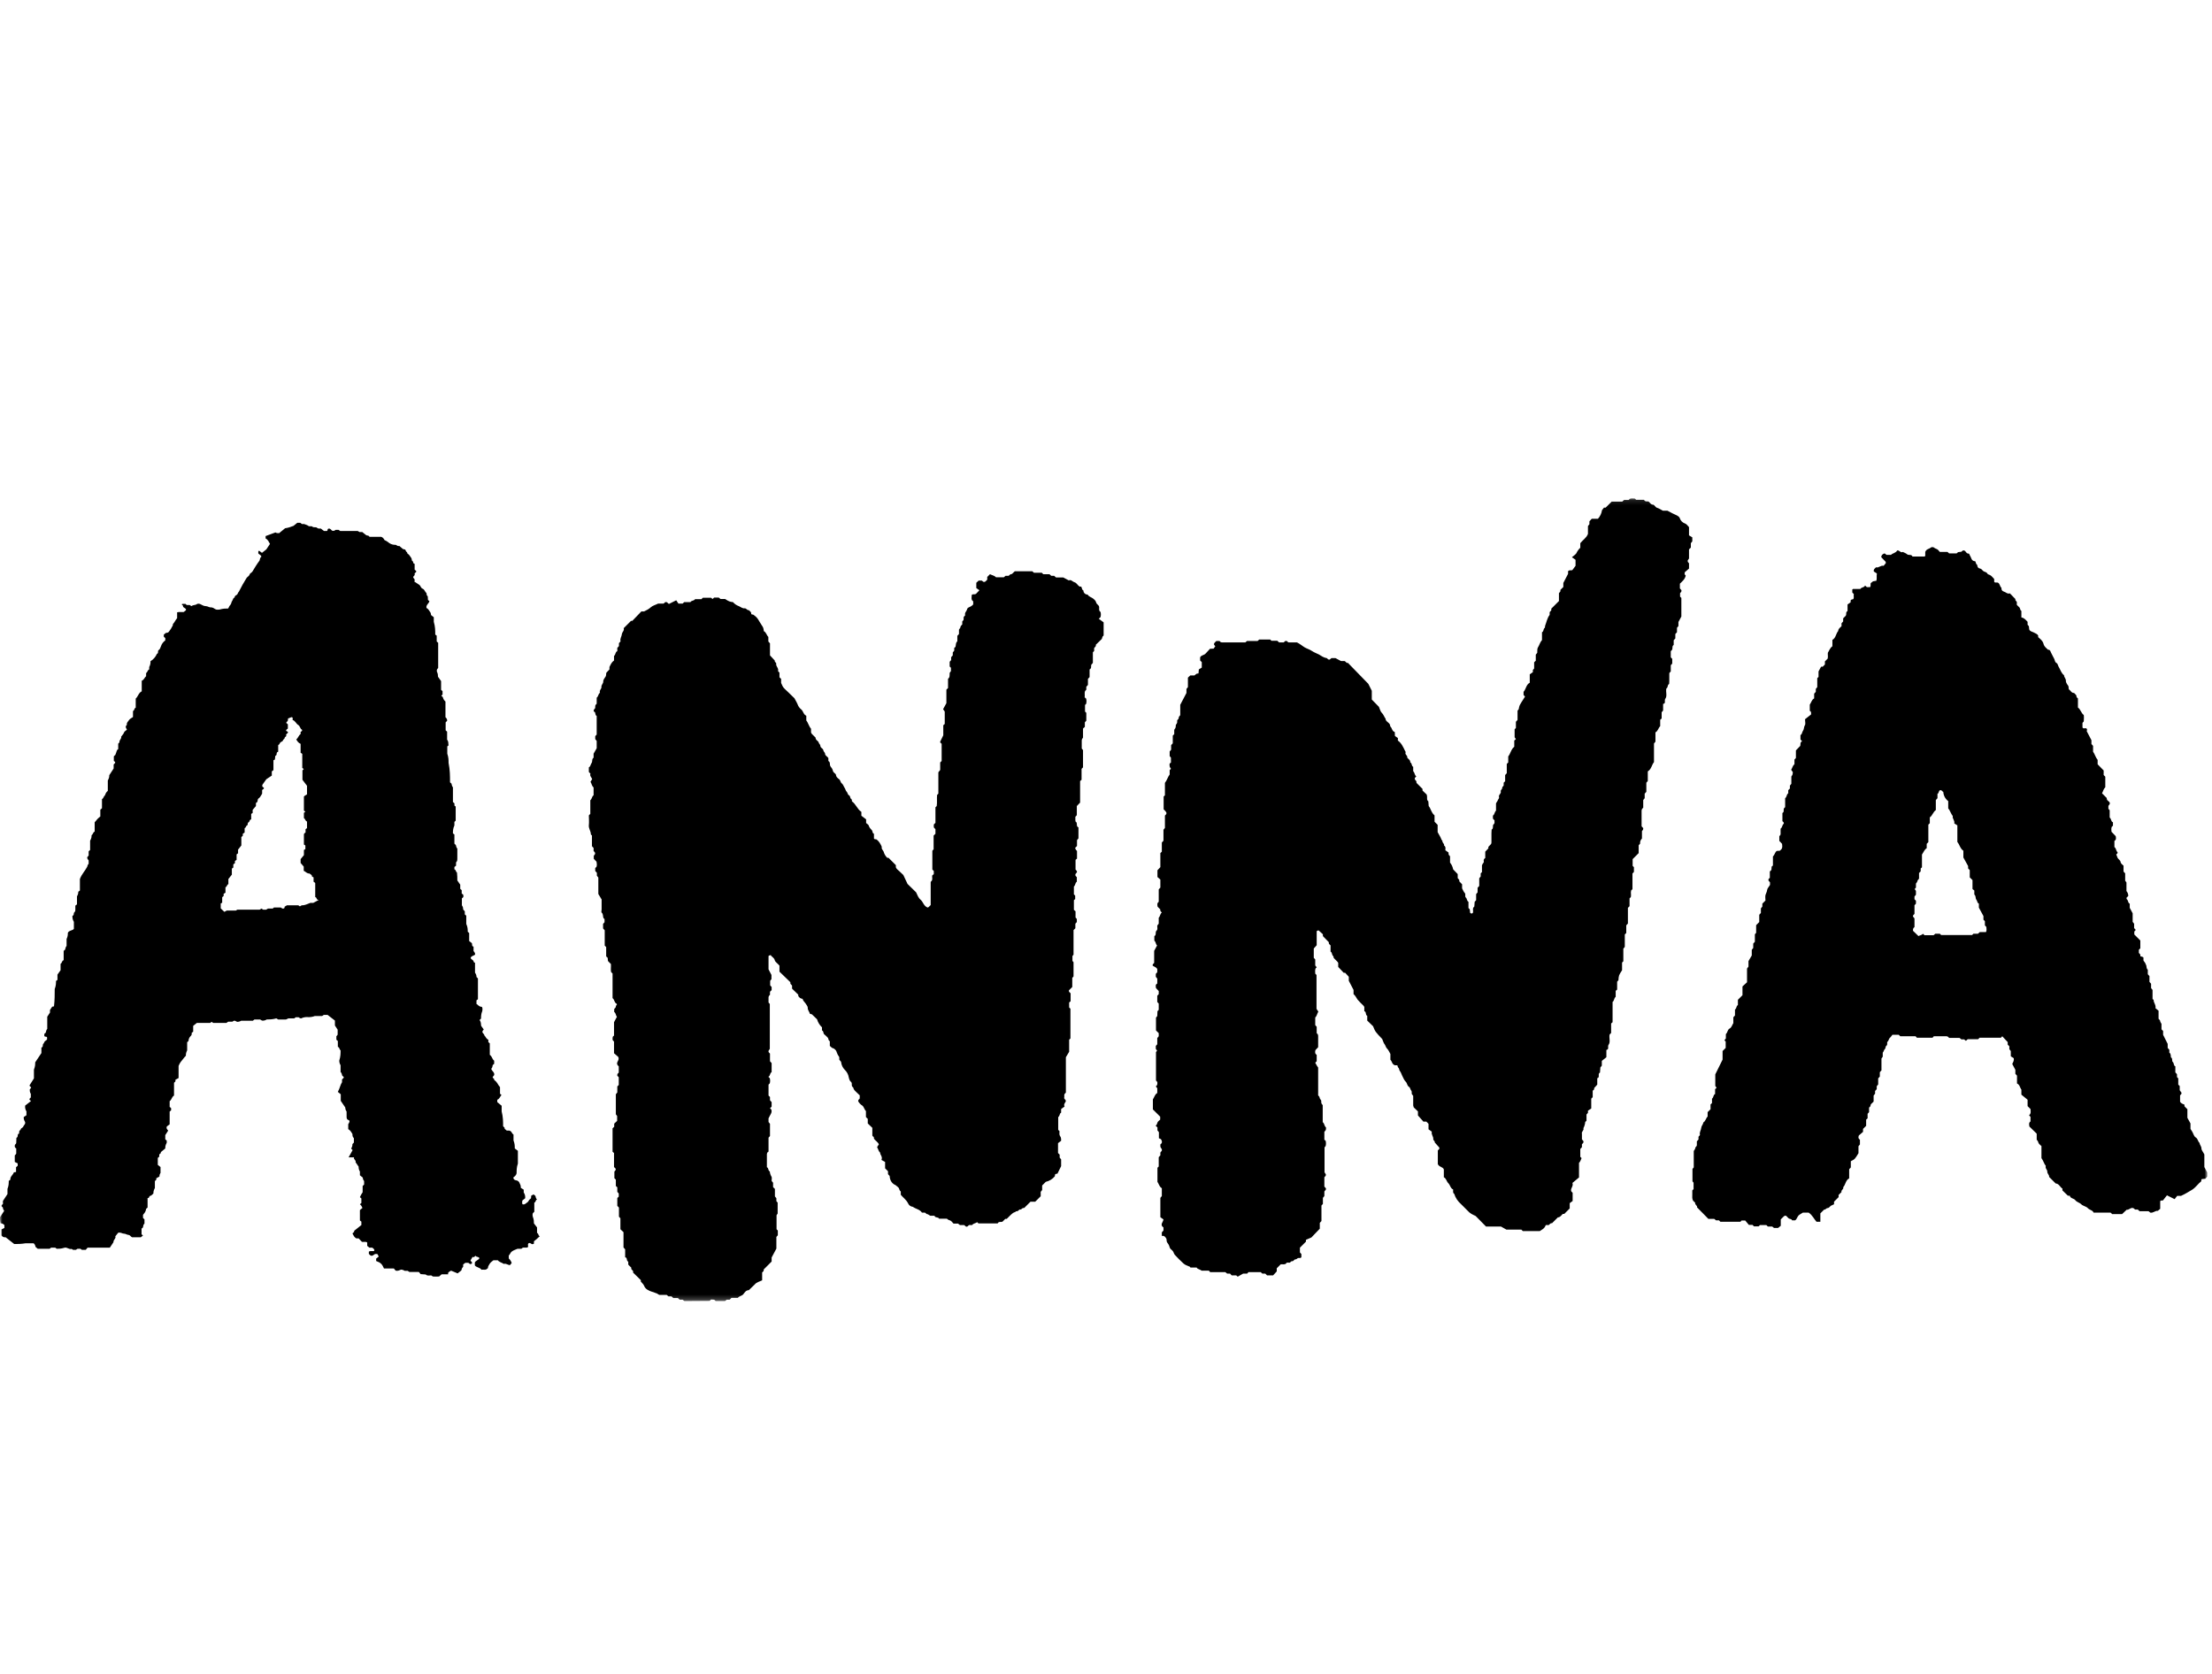 <?xml version="1.0" encoding="UTF-8"?>
<svg xmlns="http://www.w3.org/2000/svg" width="440" height="333" viewBox="0 0 440 333" fill="none">
  <mask id="mask0_2115_2061" style="mask-type:luminance" maskUnits="userSpaceOnUse" x="0" y="99" width="440" height="160">
    <path d="M439.059 99.125H0V258.783H439.059V99.125Z" fill="white"></path>
  </mask>
  <g mask="url(#mask0_2115_2061)">
    <path fill-rule="evenodd" clip-rule="evenodd" d="M63.428 179.026C62.811 178.99 63.137 178.555 62.702 178.446V175.652L62.593 175.543L62.375 175.398V174.527C62.267 174.454 62.013 174.382 62.049 174.309C62.085 174.019 61.758 173.946 61.577 173.765C60.996 173.765 60.851 173.402 60.416 173.221V172.386L59.799 171.66V170.898L60.452 170.1V169.084L60.742 168.903V168.177L60.452 167.996V165.964L60.525 165.782L60.779 165.601V164.947L61.069 164.73V163.424C60.706 163.278 60.742 162.916 60.452 162.734V161.682L60.742 161.464C60.646 161.392 60.549 161.319 60.452 161.246V158.706V158.452L60.597 158.307L61.069 158.017V156.311L60.162 155.114V153.263C60.234 153.082 60.489 153.082 60.38 152.937L60.126 152.755V149.961L59.98 149.853L59.799 149.744V147.966C59.327 147.784 59.146 147.421 58.928 147.095C59.327 146.768 59.364 146.333 59.799 146.006V145.571C59.944 145.498 60.162 145.426 60.089 145.172C59.654 144.954 59.727 144.446 59.291 144.192C58.856 143.902 58.783 143.43 58.203 143.212C58.166 142.995 58.348 142.849 58.094 142.668H57.948L57.295 142.922C57.259 143.176 57.295 143.357 57.187 143.466C57.078 143.575 56.896 143.648 56.969 143.829L57.259 144.083V144.918C57.114 145.063 56.824 145.172 56.932 145.389C57.078 145.498 57.295 145.535 57.295 145.68C57.223 145.934 56.787 146.043 56.932 146.297C57.041 146.514 56.606 146.587 56.642 146.732C56.642 146.986 56.279 147.095 56.279 147.313C56.279 147.421 55.916 147.567 55.771 147.675C55.626 147.857 55.59 148.111 55.336 148.22V149.526C54.792 149.707 55.263 150.179 54.755 150.361L54.683 151.086L54.392 151.231V153.191L54.066 153.445V154.279L52.977 155.005L52.179 156.13V156.457C52.288 156.602 52.614 156.674 52.469 156.892L52.143 157.146V157.872C51.889 158.235 51.78 158.597 51.49 158.779C51.054 159.069 51.453 159.505 50.909 159.722V160.339L50.256 161.101V161.718L49.966 161.9V162.988C49.53 163.097 49.712 163.424 49.458 163.569C49.095 163.714 49.458 164.04 49.095 164.222C48.877 164.331 48.986 164.621 48.659 164.73V165.601L48.296 165.855V166.254L48.006 166.508V168.177L47.353 169.011V169.737L47.063 169.955V171.044L46.736 171.261V171.697L46.41 171.951V172.568L46.119 172.785V173.983L45.43 174.854V175.87C45.067 176.015 45.212 176.378 44.849 176.486V177.575L44.486 177.793V178.228L44.196 178.482V179.571L43.906 179.716V180.696L44.632 181.385L45.103 181.131H46.918L47.208 180.95H51.635L51.78 180.877L51.998 180.732L52.361 180.95H52.941L53.304 180.732H54.247L54.501 180.514H55.844C56.098 180.696 56.316 180.877 56.606 180.587V180.369L57.078 180.079H59.327L59.654 180.296L60.017 180.079C60.67 180.115 61.105 179.825 61.722 179.607H62.303L63.391 179.026H63.428ZM107.333 245.937C106.898 246.373 106.535 246.663 106.208 246.917V247.389C106.027 247.498 105.846 247.534 105.701 247.425C105.556 247.316 105.41 247.207 105.192 247.28C104.83 247.498 105.192 247.861 104.975 248.114C104.685 248.26 104.322 248.114 103.995 248.187L103.705 248.405H102.943C102.58 248.587 102.217 248.659 101.855 248.913C101.492 249.167 101.492 249.494 101.201 249.748V250.328C101.492 250.619 101.673 250.908 101.782 251.235L101.419 251.671C100.911 251.598 100.657 251.271 100.221 251.417C99.859 251.162 99.278 251.053 99.024 250.691H98.153C97.9 250.908 97.573 251.09 97.391 251.417C97.246 251.707 97.028 251.924 97.064 252.251L96.738 252.505C96.448 252.651 96.085 252.505 95.759 252.578C95.504 252.106 94.743 252.142 94.452 251.707V251.126C94.634 250.764 95.177 250.655 95.359 250.292C95.25 249.929 94.743 250.11 94.634 249.82C94.379 249.82 94.343 250.255 94.016 250.001L93.581 250.728C93.654 250.944 94.052 251.09 93.836 251.344C93.472 251.635 93.327 251.235 93.145 251.199H92.565L92.129 251.526V251.997C91.84 252.287 91.84 252.433 91.803 252.651C91.658 252.868 91.331 253.013 91.041 253.303L89.735 252.76C89.372 252.94 89.01 253.122 89.154 253.485H87.848L87.34 253.92C86.929 253.942 86.517 253.942 86.106 253.92L85.78 253.703C85.417 253.703 84.981 253.848 84.691 253.521L83.675 253.449L83.312 253.013H81.425L81.099 252.796H80.518C80.303 252.649 80.052 252.561 79.793 252.542C79.466 252.651 79.212 252.868 78.704 252.76L78.341 252.324H76.382C76.237 252.07 76.128 251.744 75.91 251.489C75.768 251.325 75.596 251.189 75.402 251.09L74.821 250.836V250.364L75.329 249.965L75.112 249.494C74.459 249.276 74.386 249.712 74.023 249.784C73.66 249.857 73.551 249.566 73.37 249.421V248.985C73.697 248.732 74.096 248.985 74.459 248.804C74.459 248.514 74.459 248.514 74.059 248.187H73.479L73.043 247.825V247.171C72.789 246.917 72.427 247.098 71.991 247.026L71.338 246.337H70.866C70.467 246.119 70.322 245.756 70.141 245.43C70.068 245.175 70.612 245.139 70.431 244.849L71.882 243.688V242.998L71.592 242.781V240.713L72.1 240.277C71.955 240.022 71.882 239.769 71.592 239.551L71.882 239.297V238.39L71.592 238.136C71.737 237.774 71.918 237.519 72.136 237.156V235.923L72.427 235.632V234.943C72.172 234.58 72.172 234.435 72.172 234.253L71.592 233.782V233.056C71.338 232.621 71.338 232.33 71.338 232.076L70.721 231.169C70.903 230.807 70.249 230.625 70.431 230.225H69.342L70.141 228.775L69.85 228.484C70.104 228.048 70.104 227.795 70.104 227.577C70.358 227.359 70.394 227.286 70.394 227.214V226.416C70.032 226.052 70.141 225.799 70.104 225.581C69.886 225.218 69.705 224.856 69.27 224.602V223.622C69.524 223.259 69.524 223.113 69.524 222.933L69.052 222.642C68.871 222.279 68.979 222.025 68.943 221.771V221.118C68.689 220.719 68.689 220.501 68.689 220.319L67.782 218.978V217.671L67.201 217.199C67.637 216.401 67.673 215.82 68.036 215.276V214.732C68.145 214.55 68.471 214.441 68.362 214.223L68.072 213.97C67.963 213.425 67.855 213.353 67.746 213.244V211.902C67.492 211.466 67.492 211.175 67.492 210.958C67.746 210.159 67.746 209.579 67.746 208.926C67.455 208.745 67.6 208.381 67.201 208.236V207.076L66.911 206.822V206.132C67.129 205.915 67.165 205.842 67.165 205.769V204.826L66.621 203.991V203.012L65.169 201.887H64.407L64.081 202.104H62.629C62.168 202.285 61.672 202.359 61.178 202.322C60.739 202.292 60.301 202.379 59.908 202.576C59.654 202.576 59.545 202.431 59.4 202.358H58.819L58.529 202.576H57.368L56.896 202.794H55.336L54.973 202.576C54.175 202.794 53.594 202.794 53.05 202.794C52.773 202.981 52.437 203.059 52.106 203.012C51.985 202.939 51.864 202.867 51.744 202.794H50.619L50.292 203.048H47.97C47.728 203.191 47.452 203.266 47.172 203.265L46.736 203.048C46.518 203.012 46.373 203.12 46.228 203.229H45.394L45.031 203.483H42.418L42.092 203.265L41.801 203.483H39.152L38.427 204.064V205.224L38.136 205.442C38.136 205.697 38.173 205.878 37.919 206.096C37.756 206.26 37.632 206.458 37.556 206.676C37.483 206.858 37.628 207.112 37.229 207.293V208.926C36.975 209.434 36.975 209.724 36.975 210.015C36.649 210.305 36.467 210.631 36.177 210.958C35.893 211.276 35.672 211.646 35.524 212.047V214.441L34.871 214.804C35.016 215.167 34.726 215.239 34.617 215.385V217.925C34.145 218.215 34.181 218.723 33.746 219.05V220.174L34.036 220.428V220.864L33.746 221.118V223.658L33.202 224.057C33.02 224.384 33.202 224.638 33.456 224.892L32.875 225.799V226.634L33.165 226.888V227.323C32.875 227.831 32.875 228.157 32.875 228.448L32.004 229.173C32.004 229.355 31.931 229.536 31.678 229.609V230.08L31.387 230.334V231.714L31.931 232.149V233.31C31.714 233.673 31.714 233.818 31.714 234.035L31.061 234.399C31.206 234.689 30.952 234.798 30.807 234.943V236.322C30.516 236.83 30.516 237.156 30.516 237.41L30.081 237.81C29.464 237.919 29.827 238.354 29.355 238.317V240.204L29.065 240.458C29.032 240.761 28.92 241.049 28.738 241.293L28.448 241.656V242.272L28.738 242.563V243.397C28.303 243.761 28.666 244.196 28.158 244.377V245.538L28.448 245.756L28.013 246.119H26.271C26.017 246.01 25.908 245.684 25.545 245.647C25.182 245.611 25.001 245.393 24.602 245.393C24.312 245.393 24.058 245.103 23.513 245.212L22.933 245.937C23.15 246.3 22.497 246.663 22.57 247.098L21.844 248.187H17.417L17.054 248.623H16.292L16.002 248.405H15.421L15.095 248.623H14.551C14.405 248.55 14.26 248.405 14.188 248.441C13.643 248.55 13.281 248.005 12.736 248.223C12.12 248.405 11.757 248.405 11.285 248.405L10.995 248.187H10.16L9.87 248.405H7.511L7.076 248.042C6.967 247.534 6.822 247.425 6.677 247.316H5.08C4.173 247.462 3.483 247.462 2.83 247.462L1.125 246.119C0.689 246.155 0.508 246.01 0.29 245.756V244.559L0.871 244.268V243.688C0.774 243.58 0.657 243.492 0.526 243.43C0.396 243.367 0.254 243.331 0.109 243.325C0 242.817 0 242.454 0 242.127L0.835 240.858C0.581 240.495 0.581 240.386 0.581 240.204C0.496 240.131 0.411 240.059 0.327 239.986C0.218 239.733 0.435 239.624 0.581 239.515V238.898L1.488 237.519V236.503C1.742 235.85 1.742 235.378 1.742 234.907L2.068 234.653C1.959 234.072 2.613 233.709 2.758 233.201L3.193 233.128V232.185L3.52 231.895V231.423L2.939 231.133V229.827C3.157 229.609 3.229 229.536 3.229 229.464V228.448C2.867 228.266 2.903 227.976 2.975 227.722C3.193 227.504 3.229 227.432 3.229 227.359L3.266 226.343C3.737 226.125 3.302 225.618 3.81 225.472C3.81 225.218 3.737 224.928 4.1 224.747C4.064 224.42 4.536 224.347 4.608 224.129C4.717 223.803 5.153 223.585 4.971 223.15C4.717 222.715 4.717 222.497 4.717 222.206L5.261 221.844V221.081C5.04 220.737 4.95 220.325 5.007 219.921L6.169 219.014L5.878 218.76C5.769 218.542 6.06 218.433 6.132 218.287V217.598C5.915 217.235 5.915 216.982 5.915 216.728L6.169 216.401C6.241 216.183 5.842 216.11 5.878 215.893L6.749 214.514V212.772C7.003 212.155 7.003 211.684 7.003 211.321L8.237 209.47V208.381C8.745 208.236 8.309 207.729 8.745 207.511C8.745 207.184 9.108 207.003 9.362 206.785V206.349C9.289 206.168 9.071 206.24 8.926 206.204C8.709 206.023 8.854 205.842 8.817 205.66L9.108 205.406C9.217 204.862 9.289 204.79 9.398 204.681V202.249L9.942 201.415V200.907L10.378 200.253L10.741 200.181C10.886 198.911 10.886 197.823 10.886 196.734C11.14 196.081 11.14 195.573 11.14 195.138L11.43 194.92V193.868L12.047 192.997V191.727C12.41 191.509 12.265 191.11 12.664 191.001V189.151L12.954 188.896C13.063 188.352 13.172 188.243 13.244 188.171V186.792C13.498 186.247 13.498 185.884 13.498 185.558C13.716 185.05 14.478 185.122 14.696 184.76V183.381C14.405 182.873 14.405 182.546 14.405 182.183C14.805 182.038 14.587 181.675 14.768 181.494C14.986 181.312 14.986 181.131 14.986 180.877V180.151L15.313 179.897V178.301C15.567 177.865 15.567 177.611 15.567 177.394L15.893 177.14V174.854C16.256 173.874 16.909 173.257 17.345 172.422C17.453 171.987 17.526 171.914 17.635 171.842V171.152C17.381 170.862 17.345 170.717 17.345 170.536L17.635 170.173V169.338L17.925 169.084V167.233C18.215 166.725 18.215 166.435 18.215 166.145C18.542 165.927 18.47 165.564 18.832 165.419V163.569L19.086 163.278C19.413 162.843 19.667 162.625 19.957 162.408V161.065L20.284 160.775V158.96C20.647 158.779 20.574 158.416 20.864 158.235C21.082 157.618 21.227 157.509 21.445 157.327V155.259C21.735 154.751 21.735 154.425 21.735 154.207L22.606 152.864V152.066L22.896 151.776C22.969 151.558 22.824 151.485 22.642 151.377V150.433L22.933 150.179C23.223 149.562 23.15 149.199 23.513 149.018V147.929C23.622 147.784 23.803 147.675 23.767 147.639C23.658 147.24 24.239 146.95 24.094 146.551C24.275 146.297 24.566 146.006 24.674 145.716C24.747 145.426 25.11 145.353 25.255 145.099C24.856 144.627 25.037 144.373 25.255 144.156C25.11 143.793 25.509 143.503 25.654 143.249C25.799 142.995 26.198 142.813 26.452 142.632V141.434C26.815 141.289 26.634 140.89 26.997 140.781V138.967C27.505 138.495 27.541 137.842 28.194 137.515V135.411C28.666 135.229 28.702 134.83 29.065 134.504V133.887C29.392 133.669 29.319 133.306 29.682 133.161V132.689C29.873 132.333 29.96 131.931 29.936 131.528C30.5 131.189 30.944 130.681 31.206 130.077C31.641 129.895 31.242 129.496 31.605 129.279C31.823 129.133 31.895 128.843 32.004 128.589C32.156 128.106 32.462 127.685 32.875 127.392V126.92L32.585 126.666V126.231C32.802 126.122 32.875 125.868 33.165 125.868C33.25 125.871 33.335 125.852 33.411 125.814C33.487 125.776 33.552 125.72 33.601 125.65C33.891 125.287 34.109 124.924 34.326 124.489C34.435 124.38 34.326 124.235 34.435 124.09C34.762 123.763 34.871 123.364 35.234 122.965V121.804C35.705 121.659 36.141 121.804 36.576 121.731C36.685 121.586 36.939 121.513 37.012 121.296C37.012 121.005 36.576 120.933 36.395 120.679C36.54 120.461 36.213 120.388 36.141 120.207C36.358 120.026 36.612 120.207 36.83 120.098L37.157 120.352H37.737L38.064 120.57C38.499 120.28 38.935 120.388 39.152 120.171C39.298 120.062 39.624 120.062 39.842 120.171C40.205 120.352 40.531 120.57 40.93 120.57C41.33 120.57 41.584 120.86 42.019 120.824C42.273 120.824 42.6 121.005 42.854 121.187C43.108 121.332 43.362 121.259 43.652 121.259C44.378 121.042 44.886 121.042 45.394 121.042C45.539 120.788 45.611 120.534 45.829 120.316C46.047 120.062 46.01 119.735 46.192 119.518C46.373 119.3 46.301 118.973 46.664 118.865C46.664 118.647 46.773 118.502 46.99 118.393C47.353 118.211 47.281 117.885 47.534 117.667C48.079 116.579 48.442 115.962 48.841 115.308C48.95 115.2 48.986 115.055 49.059 114.946C49.276 114.692 49.603 114.546 49.675 114.22C49.748 114.002 50.075 113.93 50.22 113.676C50.655 112.95 51.09 112.224 51.635 111.499C51.744 110.918 51.889 110.809 51.998 110.736C51.925 110.374 51.526 110.301 51.381 110.083C51.417 109.902 51.272 109.72 51.526 109.539L52.106 109.974L52.977 109.285L53.703 108.196C53.485 107.834 53.34 107.362 52.832 107.108V106.636L54.792 105.91C55.082 106.056 55.082 106.056 55.517 106.056L56.715 105.076C57.332 105.003 57.803 104.822 58.384 104.604L59.146 103.987H59.727L60.053 104.241H60.489C60.779 104.35 61.105 104.423 61.323 104.604C61.577 104.786 61.976 104.604 62.121 104.749C62.375 105.003 62.811 104.786 63.029 104.967C63.246 105.185 63.536 105.148 63.827 105.148L64.444 105.62H65.024C65.278 105.511 65.024 105.221 65.387 105.148C65.823 105.112 65.895 105.548 66.149 105.584C66.512 105.656 66.621 105.475 66.766 105.402H67.347L67.673 105.62H71.157L71.519 105.838H72.064L72.789 106.418C73.007 106.6 73.406 106.455 73.479 106.781H75.837C76.2 106.926 76.345 107.18 76.49 107.434C76.999 107.652 77.216 107.87 77.47 108.051C77.837 108.287 78.269 108.402 78.704 108.378C78.958 108.45 79.067 108.704 79.43 108.596L80.155 109.213L80.591 109.321C80.736 109.503 80.736 109.757 80.99 109.866C80.917 110.156 81.317 110.228 81.425 110.446C81.571 110.7 81.825 110.918 81.897 111.208C81.897 111.353 81.897 111.499 82.042 111.607C82.296 111.752 82.079 112.115 82.478 112.152V113.313L82.768 113.567C82.949 113.857 82.405 113.93 82.478 114.184C82.587 114.438 82.296 114.546 82.187 114.764C82.187 115.055 82.695 115.236 82.405 115.671L83.385 116.324C83.711 116.542 83.675 116.978 84.111 117.123C84.473 117.304 84.51 117.703 84.836 117.994C84.873 118.465 84.945 118.502 85.09 118.61L85.126 119.336L85.417 119.59C85.308 120.062 84.691 120.352 84.836 120.933C85.199 121.114 85.381 121.477 85.598 121.804C85.707 121.949 85.707 122.166 85.743 122.348L86.288 122.783V123.691C86.578 124.67 86.578 125.432 86.578 126.231L86.868 126.448V127.609L87.159 127.863V132.871C86.796 133.234 86.904 133.379 86.904 133.597C87.122 134.032 87.122 134.322 87.122 134.613L87.739 135.483V137.225L88.029 137.479V138.169C87.944 138.241 87.86 138.314 87.775 138.386L88.066 138.64C88.247 139.257 88.428 139.366 88.61 139.547V142.668C88.864 142.886 88.973 143.14 88.937 143.394L88.646 143.684V145.281L88.937 145.535V147.131C89.299 147.603 89.118 147.966 89.227 148.256L88.973 148.474V149.925C89.227 150.651 89.227 151.195 89.227 151.739C89.517 153.191 89.517 154.388 89.517 155.622L89.808 155.876C89.917 156.42 89.989 156.493 90.097 156.602V159.541L90.388 159.795C90.461 160.049 90.243 160.303 90.642 160.412V163.242L90.388 163.496V164.186C90.097 164.839 90.097 165.274 90.097 165.782L90.388 166V167.814L90.678 168.104C90.787 168.649 90.896 168.721 90.969 168.794V170.39C90.969 171.261 90.969 171.261 90.715 171.552V172.205L90.388 172.459V172.93C90.751 173.039 90.606 173.402 90.896 173.547C90.969 174.164 90.969 174.636 90.969 175.144L91.549 175.978V176.813L91.84 177.067V177.72L92.166 178.01V178.446L91.876 178.7V180.079C92.129 180.442 92.129 180.696 92.129 180.913L92.456 181.276V181.893L92.747 182.147V183.78C93.037 184.433 93.037 184.868 93.037 185.34L93.327 185.594V187.191L93.836 187.59C94.016 187.844 93.727 188.171 94.198 188.315V189.187C94.416 189.44 94.561 189.658 94.488 189.912C94.198 190.13 93.69 190.166 93.618 190.565C93.654 190.783 93.981 190.892 94.125 191.074C94.27 191.218 94.125 191.436 94.488 191.509V193.468C94.779 193.904 94.779 194.122 94.779 194.339L95.069 194.629V198.766L94.779 198.984V199.709C94.888 199.782 95.032 199.855 95.069 199.927C95.278 200.148 95.564 200.278 95.868 200.29C96.013 200.58 95.977 200.834 95.94 201.089C95.686 201.705 95.686 202.176 95.686 202.612L95.395 202.903C95.831 203.519 95.577 203.882 95.759 204.136L96.23 204.79C96.013 205.007 95.977 205.08 95.977 205.152C95.831 205.479 96.339 205.624 96.339 205.951C96.629 206.24 96.702 206.64 97.137 206.822V207.293L97.427 207.547V209.833C97.9 210.123 97.863 210.668 98.298 210.995V211.611L98.008 211.865C97.936 212.409 97.827 212.482 97.718 212.591C97.791 213.027 98.443 213.316 98.298 213.861L98.008 214.223C97.936 214.478 98.443 214.587 98.298 214.841C98.915 215.203 99.024 215.784 99.459 216.255V217.562L99.75 217.816C99.459 218.142 99.387 218.578 98.915 218.76V219.231L99.786 219.957V221.081C100.076 222.206 100.076 223.113 100.076 224.021C100.185 224.202 100.475 224.275 100.367 224.529L100.802 224.892H101.274C101.818 225.001 101.746 225.436 102.144 225.69V226.851C102.399 227.504 102.399 227.94 102.399 228.448L103.015 228.92V231.459C102.762 232.185 102.762 232.766 102.762 233.31C102.725 233.782 102.362 234.035 102.108 234.217C102.106 234.345 102.148 234.468 102.228 234.568C102.307 234.668 102.419 234.736 102.544 234.762C103.051 234.834 103.269 235.051 103.378 235.415C103.596 235.778 103.596 236.031 103.596 236.285L104.176 236.649V237.192C104.503 237.701 104.467 238.027 104.467 238.354L103.923 238.79C103.843 239.037 103.843 239.303 103.923 239.551C104.322 239.624 104.322 239.624 105.047 239.043C105.229 238.681 105.41 238.535 105.628 238.354L105.665 237.846L106.136 237.592L106.499 237.882C106.608 238.426 106.717 238.499 106.826 238.608C106.463 238.717 106.644 239.115 106.281 239.224V241.039L105.991 241.329C105.916 241.565 105.916 241.819 105.991 242.055C106.208 242.636 106.208 242.998 106.208 243.361L106.826 244.159V245.248C107.188 245.393 107.006 245.793 107.37 245.901L107.333 245.937ZM395.117 184.397L394.826 184.07V183.236C394.728 183.141 394.631 183.044 394.536 182.945V182.22L393.628 180.55V179.752C393.266 179.607 393.339 179.208 393.121 178.954C392.903 178.664 393.085 178.228 392.721 177.938V177.14L392.359 176.849V175.071C392.179 174.889 391.997 174.707 391.814 174.527V173.076L391.487 172.749V172.277L390.544 170.572V169.229C389.891 168.794 389.819 168.032 389.347 167.488V164.186L388.73 163.786C388.875 163.169 388.295 162.843 388.44 162.335C388.041 161.863 387.932 161.246 387.532 160.811V159.359C387.248 159.146 387.013 158.873 386.844 158.56C386.675 158.246 386.576 157.9 386.553 157.545C386.336 157.436 386.263 157.146 385.936 157.182C385.573 157.291 385.718 157.799 385.392 157.908V158.779L385.065 159.142V161.138C384.521 161.5 384.412 162.226 383.868 162.589V163.75L383.577 164.04V167.524L383.251 167.85V168.721C382.779 169.012 382.634 169.519 382.308 169.991V172.531C382.224 172.605 382.139 172.678 382.054 172.749V173.33L381.727 173.656V174.745C381.654 174.962 381.437 175.035 381.401 175.253C381.401 175.434 381.219 175.579 381.11 175.761V176.559L380.856 176.849L381.11 177.212V177.974L380.82 178.337V178.881L381.11 179.172V179.752C381.012 179.86 380.916 179.969 380.82 180.079V181.784C380.711 181.966 380.457 182.038 380.529 182.328L380.82 182.691V184.433C380.457 184.651 380.529 184.941 380.529 185.159L381.618 186.211C381.836 186.03 382.272 186.066 382.489 185.739L382.815 186.03H384.63L384.956 185.739H385.863L386.118 185.993H392.287C392.37 185.908 392.455 185.823 392.54 185.739H393.447L393.81 185.413H395.044C395.226 185.05 395.117 184.723 395.117 184.397ZM439.059 233.201V234.035L438.696 234.471L437.97 234.544C437.825 234.653 437.898 234.798 437.861 234.979C437.208 235.487 436.773 236.213 436.011 236.685C435.357 237.047 434.741 237.483 433.834 237.882H433.072L432.563 238.535L431.04 237.774L430.241 238.79C429.951 238.79 429.806 238.79 429.697 238.934V240.458L429.225 240.858C428.717 240.785 428.318 241.329 427.737 241.22L427.374 240.93H425.596L425.234 240.604H424.689L424.471 240.386C423.891 240.022 423.492 240.749 423.021 240.64L422.113 241.511H420.118C420.082 241.462 420.046 241.413 420.009 241.365L419.827 241.22H416.452C416.271 240.713 415.654 240.713 415.327 240.349C414.965 239.95 414.348 239.914 413.985 239.551C413.622 239.188 413.115 239.152 412.788 238.717C412.497 238.354 411.844 238.426 411.699 237.846H411.336L410.248 236.794V236.431C409.776 236.176 409.594 235.451 408.905 235.415L407.599 234.108C407.671 233.709 407.2 233.491 407.236 233.019C407.236 232.657 406.764 232.403 406.946 231.931C406.583 231.496 406.474 230.916 406.075 230.371V227.976C405.821 227.722 405.603 227.613 405.494 227.359C405.385 227.141 405.385 226.888 405.132 226.743V225.509L403.68 224.093C403.607 223.658 403.534 223.331 403.898 223.077V222.17L403.607 221.844L403.825 221.626C404.007 221.299 403.898 220.937 403.898 220.61L403.317 220.029V218.76L402.084 217.744V216.764C401.793 216.364 401.757 215.748 401.213 215.53V213.97C401.105 213.848 400.996 213.726 400.886 213.607V212.809L400.269 211.647C400.414 211.284 400.668 211.031 400.559 210.486C400.365 210.367 400.171 210.246 399.979 210.123V209.071C399.881 208.951 399.784 208.83 399.688 208.708V208.127L399.362 207.801V207.293L398.274 206.132L398.019 206.422H393.774L393.483 206.713H391.415L391.053 207.04L390.689 206.749H390.145L389.782 206.458H387.714L387.496 206.24C387.388 206.204 387.315 206.132 387.206 206.132H384.666L384.413 206.422H381.292L381.038 206.132H377.99L377.699 205.842H376.43L376.066 206.313C375.631 206.64 375.74 207.003 375.45 207.22C375.268 207.365 375.558 207.801 375.232 208.019C375.014 208.164 375.123 208.454 374.941 208.672C374.724 208.817 374.724 209.18 374.506 209.397V210.196L374.252 210.559V212.918L373.925 213.28V214.151L373.599 214.514V215.712L373.309 216.074V216.655L372.982 217.018V217.562L372.691 217.925V219.122L372.329 219.485C372.184 219.594 372.075 219.739 372.075 219.957C372.075 220.102 371.893 220.211 371.784 220.319V221.227L371.495 221.553V222.46L371.204 222.715V223.949C370.998 224.154 370.793 224.359 370.587 224.565V225.145L369.752 225.872C369.535 226.452 369.825 226.561 369.97 226.743V227.65L369.68 228.012V229.391C368.954 230.589 368.954 230.589 368.156 230.988V232.221L367.829 232.584V234.399C367.104 234.762 367.14 235.632 366.632 236.176C366.813 236.576 366.16 236.685 366.306 237.12L365.725 237.701V238.136L364.818 239.043V239.551L364.201 239.842C363.947 240.022 363.838 240.313 363.476 240.313C363.294 240.313 363.112 240.676 362.858 240.604L362.096 241.365V243.034C361.842 243.034 361.588 243.034 361.335 243.034C360.826 242.49 360.536 241.729 359.774 241.22H358.613C358.359 241.402 357.996 241.547 357.742 241.801C357.488 242.091 357.416 242.527 357.089 242.745H356.472C356.327 242.381 355.928 242.527 355.746 242.309L355.275 241.838C354.912 241.765 354.839 241.982 354.694 242.091L354.222 242.563V243.833L353.678 244.268H352.879L352.517 243.978H351.646L351.356 243.688H350.086L349.831 243.942H348.888L348.598 243.652H347.872L347.147 242.781H346.421L346.203 243.034H342.212L341.921 242.745H341.341L340.978 242.454H339.816L337.567 240.168C337.676 239.806 337.095 239.66 337.204 239.261C337.059 239.116 336.913 238.97 336.768 238.826C336.551 238.39 336.624 238.027 336.624 237.665V236.794L336.877 236.54V235.269L336.66 234.979V232.512L336.914 232.221V228.956C337.023 228.738 337.204 228.593 337.204 228.411C337.204 228.157 337.458 228.121 337.531 227.831V227.032L337.857 226.67V226.125L338.075 225.872L338.148 225.763C338.002 225.218 338.366 224.819 338.402 224.347C338.438 223.949 338.764 223.694 338.837 223.259C339.273 223.005 339.309 222.46 339.672 222.097V221.227L340.252 220.646V219.703L340.543 219.412V218.542C340.905 218.324 340.76 217.744 341.159 217.635V216.655L341.414 216.437C341.486 216.255 341.268 216.219 341.196 216.002V213.716L342.647 210.777V209.071L343.264 208.454V207.184L343.01 206.931L343.3 206.567V205.697C343.663 205.406 343.591 204.862 344.026 204.608C344.462 204.39 344.534 203.882 344.788 203.519V202.358L345.115 201.996V200.798C345.478 200.653 345.296 200.145 345.695 199.927V198.875L346.603 197.968V196.225L347.51 195.391V192.67L347.799 192.27V191.182L348.453 190.058V188.933L348.743 188.569V187.699L349.07 187.335V185.848L349.324 185.558V184.034L349.94 183.417V181.966L350.267 181.603V180.696L350.558 180.333V179.752L351.174 179.135C351.174 178.809 351.102 178.41 351.174 178.047C351.283 177.684 351.465 177.43 351.501 177.067C351.538 176.704 351.863 176.414 352.081 176.015V175.507L351.791 175.18C351.718 174.926 351.791 174.781 352.045 174.636V173.33C352.517 173.112 352.336 172.713 352.408 172.386L352.662 172.168V170.354C353.025 170.064 353.025 169.556 353.424 169.266L354.041 169.229L354.404 168.866C354.585 168.504 354.513 168.177 354.477 167.85L353.932 167.27V166.363L354.186 166V164.839C354.549 164.621 354.477 164.113 354.803 163.859C354.912 163.75 354.766 163.496 354.549 163.351V161.718C354.948 161.537 354.73 161.101 354.839 160.811L355.093 160.557V158.779C355.456 158.525 355.347 158.017 355.71 157.799V157.182L356.037 156.856V156.275L356.327 155.912V154.461C356.581 154.098 356.581 154.098 356.617 153.59L356.291 153.118C356.545 152.755 356.581 152.284 356.944 152.03V151.086L357.162 150.869L357.234 150.76V149.272L358.105 148.365C358.178 148.038 358.032 147.639 358.468 147.458L358.141 147.095V146.224C358.504 146.043 358.432 145.607 358.649 145.353C358.867 145.063 358.794 144.627 359.012 144.265C359.194 144.011 359.048 143.575 359.048 143.067L360.246 142.124C360.282 141.688 360.246 141.507 359.992 141.398V140.164C360.282 139.801 360.355 139.185 360.862 138.931V137.987L361.189 137.624V137.044L361.48 136.681V134.903L361.733 134.649V133.56L362.242 132.617H362.568L363.003 132.181V131.565L363.548 131.02C363.656 130.657 363.548 130.258 363.584 129.859C363.874 129.387 364.019 128.879 364.492 128.553V127.283C365.181 126.92 365.181 126.049 365.652 125.505C365.652 125.069 366.015 124.852 366.306 124.561V123.981L366.632 123.618V123.001L367.14 122.493C367.358 122.203 367.068 121.767 367.503 121.55V120.243L368.12 119.808V119.445C368.229 119.191 368.483 119.264 368.627 119.191C368.882 118.865 368.627 118.502 368.773 118.211C368.663 118.092 368.554 117.971 368.447 117.849V117.268L368.591 117.159H370.043C370.297 116.76 370.841 116.905 370.986 116.47L371.35 116.796H371.966C372.184 116.579 372.039 116.288 372.111 115.998L372.583 115.635L373.236 115.526C373.382 115.091 373.236 114.619 373.345 114.075L372.728 113.676C372.655 113.204 372.946 113.095 373.055 112.95L373.2 112.841C373.707 113.022 374.071 112.406 374.687 112.551L375.123 112.007L375.087 111.752L374.216 110.845C374.216 110.374 374.506 110.265 374.724 110.12C374.978 110.047 375.087 110.228 375.232 110.374H376.139C376.502 110.011 377.119 110.011 377.373 109.503C377.844 109.394 378.026 110.047 378.497 109.793C378.788 109.938 379.115 110.047 379.369 110.265C379.658 110.519 380.203 110.192 380.421 110.7H382.815L382.961 110.591V109.793C383.179 109.176 383.759 109.213 384.122 108.886C384.231 108.813 384.593 108.813 384.702 108.922C384.884 109.104 385.138 109.14 385.32 109.249C385.537 109.358 385.682 109.612 385.863 109.793H387.388L387.714 110.083H389.202L389.492 109.829L390.145 109.757C390.291 109.648 390.399 109.43 390.689 109.503C391.053 109.575 391.089 110.156 391.596 110.12C391.742 110.12 391.742 110.337 391.814 110.446C392.141 110.882 392.105 111.644 392.903 111.644C393.048 111.861 393.012 112.224 393.303 112.369C393.303 112.805 393.519 113.059 393.883 113.095C394.246 113.204 394.319 113.494 394.572 113.639C394.826 113.785 395.153 113.785 395.298 114.075C395.443 114.329 395.733 114.293 395.915 114.438C396.169 114.583 396.35 114.837 396.568 115.054L396.677 115.2V115.744C396.894 115.998 397.149 115.816 397.402 115.889C397.838 116.107 397.765 116.651 398.128 116.941C398.094 117.095 398.121 117.256 398.202 117.391C398.282 117.526 398.412 117.624 398.563 117.667C398.999 117.776 399.29 118.211 399.797 118.03L400.886 119.155V119.372L401.176 119.735V120.316L401.72 120.86C401.866 121.042 401.793 121.368 402.084 121.513V122.82C402.7 122.929 402.954 123.328 403.317 123.691V124.271L403.571 124.561L403.643 125.215C403.825 125.65 404.297 125.65 404.587 125.831C404.877 126.013 405.241 126.085 405.421 126.412V126.738C405.712 126.993 406.039 127.246 406.257 127.573C406.474 127.827 406.474 128.226 406.655 128.48C406.837 128.771 407.127 128.988 407.381 129.242C407.889 129.206 407.889 129.75 408.071 130.004L408.651 131.129C408.76 131.383 408.76 131.746 409.05 131.855C409.34 132.036 409.34 132.363 409.485 132.617C409.849 133.197 409.994 133.887 410.574 134.322C410.538 134.685 410.937 134.939 410.937 135.411C410.901 135.665 411.119 136.028 411.3 136.282C411.554 136.536 411.445 136.826 411.517 137.116C411.881 137.334 412.026 137.878 412.57 137.842C412.751 138.096 413.078 138.205 413.042 138.568C413.042 138.713 413.224 138.822 413.332 138.931V140.745C413.876 141.108 413.949 141.833 414.493 142.233C414.565 142.704 414.493 143.14 414.493 143.503C414.408 143.599 414.323 143.695 414.239 143.793V144.7C414.42 145.063 414.783 144.736 415.038 144.918C415.255 145.135 415.074 145.389 415.074 145.426L416.017 147.24V148.002L416.343 148.365V149.526C416.706 150.034 416.852 150.687 417.251 151.159V152.03L418.448 153.263V154.171L418.775 154.497V156.602C418.412 156.928 418.375 157.364 418.122 157.799L419.065 158.743C418.993 159.251 419.537 159.359 419.646 159.65C419.791 160.013 419.428 160.122 419.391 160.339V160.883L419.646 161.174V162.625C420.009 162.879 419.863 163.424 420.298 163.569V164.258L420.081 164.439C419.9 164.802 420.009 165.129 420.009 165.455L420.843 166.326C420.916 166.689 420.988 167.052 420.589 167.27V168.504C420.952 168.721 420.879 169.193 421.17 169.483C421.314 169.592 421.17 169.846 420.952 169.955L421.242 170.681C421.423 170.971 421.787 171.116 421.823 171.515C421.859 171.769 422.186 171.987 422.403 172.205V173.366L422.73 173.729V175.18L422.984 175.543V177.248C423.238 177.539 423.346 177.865 423.346 178.228L422.984 178.591L423.021 178.845C423.383 179.063 423.238 179.643 423.637 179.752V180.587L424.218 181.675V183.381L424.508 183.744V184.614L424.835 184.977L424.544 185.304V185.884L425.742 187.082V188.642L425.451 188.933V189.549L425.742 189.876V190.202L426.286 190.384C426.503 190.602 426.214 190.965 426.467 191.218C426.685 191.472 426.83 191.763 426.939 192.09C427.012 192.379 426.939 192.706 427.229 192.888V193.795L427.556 194.158V195.318L427.883 195.682V196.552L428.173 196.916V198.73C428.281 198.802 428.427 198.875 428.39 198.948C428.39 199.491 428.899 199.927 428.753 200.544L429.37 201.052V202.649C429.479 202.83 429.697 202.903 429.697 203.156C429.697 203.265 429.806 203.41 429.951 203.665V204.753L430.277 205.08V205.842L431.185 207.656V208.454L431.511 208.817V209.397C431.874 209.615 431.765 210.015 431.838 210.341C432.237 210.522 431.947 211.067 432.201 211.248C432.491 211.502 432.309 211.974 432.709 212.119V213.316L433.035 213.679V214.26L433.289 214.514V215.748L433.579 216.038V216.873L433.943 217.38C433.943 217.635 433.797 217.744 433.652 217.889V219.122C433.797 219.485 434.196 219.594 434.523 219.739V220.065L435.104 220.646V222.352L435.72 223.477V224.565L436.047 225.073C436.3 225.472 436.373 226.016 436.773 226.27C437.208 226.525 437.172 227.068 437.534 227.359C437.534 227.722 437.898 228.012 437.898 228.448C437.898 228.811 438.26 229.173 438.478 229.645V232.149L439.059 233.237V233.201ZM335.318 114.474C335.136 114.365 335.027 114.184 335.136 113.821L335.97 113.095V112.043C335.825 111.898 335.644 111.752 335.716 111.462L335.97 111.099V109.285L336.334 108.922V108.051L336.624 107.688V106.89C336.406 106.757 336.188 106.624 335.97 106.491V104.858C335.716 104.604 335.499 104.241 335.172 104.132C334.924 104.047 334.699 103.904 334.515 103.714C334.333 103.525 334.197 103.295 334.12 103.044C334.047 102.826 333.829 102.681 333.576 102.536C332.959 102.282 332.378 101.955 331.689 101.592H330.781C330.31 101.338 329.983 101.121 329.621 101.012C329.258 100.903 329.112 100.431 328.822 100.395C328.314 100.395 328.205 99.887 327.842 99.742C327.553 99.742 327.226 99.814 327.008 99.415H325.448C325.363 99.331 325.278 99.246 325.194 99.161C324.83 99.161 324.504 99.052 324.178 99.234L323.96 99.452H323.053L322.69 99.778H320.586L319.388 100.976H319.061L318.663 101.484C318.57 102.118 318.292 102.711 317.864 103.189H316.631L316.158 103.697V104.278L315.868 104.64V106.201C315.578 106.999 314.816 107.434 314.344 108.051V108.958C314.046 109.239 313.8 109.571 313.619 109.938C313.473 110.301 313.074 110.482 312.675 110.845L313.401 111.353V112.551L312.748 113.422C312.385 113.494 312.094 113.349 311.913 113.639V114.147L310.969 115.962V116.76L310.389 117.341V117.631L310.098 117.994V119.554L308.575 121.078V121.405L308.248 121.767V122.312C307.741 122.965 307.632 123.763 307.341 124.489C307.305 124.598 307.341 124.852 307.268 124.888C306.941 125.106 307.123 125.614 306.725 125.759V127.319C306.325 127.755 306.216 128.335 305.889 128.843C305.745 129.097 305.817 129.533 305.781 129.859L305.491 130.222V131.419L305.164 131.746V132.98L304.91 133.27V133.705L304.293 134.141V135.81C303.567 136.173 303.567 137.044 303.059 137.624V138.241L303.35 138.568C301.97 140.745 302.334 140.128 302.079 141.108L301.862 141.362V143.212L301.535 143.575V144.809L301.281 145.063V146.659L301.535 147.022L301.209 147.313V148.546C300.556 149.054 300.483 149.889 300.011 150.469V151.667L299.721 151.957V153.808L299.394 154.171V155.404L299.104 155.695V156.13C299.14 156.384 298.814 156.493 298.814 156.638C298.887 157.001 298.451 157.11 298.524 157.436C298.633 157.836 298.16 158.053 298.16 158.38C298.197 158.597 298.233 158.779 298.051 158.96L297.871 159.323L297.58 159.795V161.246C297.217 161.609 297.326 162.045 296.963 162.226V162.843L297.29 163.206C297.217 163.424 297.399 163.714 297.144 163.931C296.782 164.186 297.181 164.766 296.71 165.02L296.673 165.746V167.633L296.601 167.887L296.056 168.467V168.758L295.439 169.411V170.681C295.185 170.826 295.076 171.044 295.149 171.334C295.221 171.624 294.895 171.733 294.786 172.132V173.475L294.532 173.729V174.346L294.242 174.708V176.232L293.915 176.595V177.502L293.625 177.865V179.063L293.335 179.389L293.262 180.333C292.827 180.659 293.08 181.095 293.008 181.494C293.008 181.566 292.9 181.639 292.827 181.712C292.682 181.712 292.536 181.712 292.428 181.566L292.355 180.877L292.101 180.623V179.389C291.738 179.208 291.847 178.736 291.557 178.518C291.339 178.301 291.593 177.938 291.375 177.648C291.157 177.43 291.012 177.067 290.831 176.704V175.906L290.25 175.289C290.395 174.999 290.105 174.89 289.96 174.672V173.874L289.053 172.93C288.966 172.437 288.754 171.975 288.436 171.588V170.318C288.254 170.173 288.073 169.991 288.145 169.592L287.493 169.12C287.565 168.685 287.565 168.395 287.238 168.177C287.347 167.814 286.84 167.633 286.912 167.233C286.658 167.052 286.658 166.725 286.513 166.508L285.969 165.528V164.077L285.352 163.46V162.19C284.699 161.682 284.626 160.847 284.19 160.339L284.118 159.396C283.755 159.142 283.901 158.743 283.864 158.416L283.792 158.053L282.957 157.255V156.928L281.76 155.731C281.76 155.586 281.76 155.368 281.651 155.295C281.506 155.15 281.36 155.005 281.433 154.751L281.723 154.425C281.36 154.207 281.433 153.699 281.106 153.409V152.538C280.707 152.356 280.925 151.812 280.526 151.667C280.562 151.159 280.126 151.014 279.909 150.687C280.054 150.288 279.437 150.143 279.582 149.707C279.655 149.599 279.546 149.453 279.473 149.345C279.11 148.583 278.748 147.784 278.058 147.313V146.805L277.478 146.405L277.441 145.607C276.861 145.462 276.934 144.809 276.534 144.482C276.571 143.793 275.809 143.684 275.627 143.14V142.995C275.337 142.632 275.228 142.124 274.829 141.761C274.575 141.507 274.502 141.071 274.284 140.6L272.87 139.148V137.407L272.18 136.028L268.116 131.855C267.826 131.964 267.753 131.637 267.463 131.492H266.737L265.649 130.911H264.851L264.487 131.202C264.124 131.274 264.052 130.948 263.907 130.911C263.326 130.839 262.819 130.476 262.346 130.186C261.911 129.968 261.403 129.787 260.968 129.496C260.496 129.17 259.916 129.025 259.444 128.734C258.972 128.408 258.5 128.045 257.993 127.791H256.323L256.178 127.718L255.961 127.501H255.67L255.343 127.791H254.436L254.074 127.464H252.913L252.658 127.21H250.481L250.155 127.501H248.05L247.723 127.791H243.043L242.789 127.718L242.571 127.501H241.954C241.773 127.718 241.446 127.863 241.482 128.226L241.736 128.553L241.409 129.024L240.684 129.061L239.813 130.004C239.486 130.367 238.942 130.295 238.724 130.766V131.383L239.051 131.71V132.798L238.47 133.161L238.398 133.959C238.253 133.996 238.072 133.959 237.963 134.068C237.854 134.105 237.745 134.25 237.6 134.359H236.765L236.293 134.794V136.681L236.003 137.044V137.842L234.769 140.201V142.269C234.588 142.45 234.442 142.632 234.442 142.922C234.442 143.067 234.117 143.176 234.153 143.43C234.189 143.684 234.153 143.902 233.935 144.119C233.826 144.265 233.935 144.591 233.79 144.845C233.717 144.99 233.535 145.099 233.572 145.353V146.043L233.282 146.333V147.857L232.955 148.22V149.127L232.665 149.49V150.397L232.919 150.723V151.703C232.483 151.885 232.665 152.284 232.701 152.61C232.737 152.719 232.955 152.755 232.883 152.973L232.665 153.191V154.062C232.266 154.606 232.121 155.223 231.721 155.731V158.198L231.467 158.452V160.992L231.83 161.355L232.012 161.646C232.085 162.008 231.83 162.081 231.721 162.226V164.694L231.431 165.056V167.233L231.105 167.596V169.411L230.814 169.701V172.495L230.234 173.112V174.454L230.814 174.962V176.559L230.487 176.922V179.389C230.125 179.643 230.198 180.006 230.27 180.369L230.814 180.913C230.705 181.204 230.96 181.349 231.105 181.53C230.742 181.748 230.814 182.256 230.487 182.546V183.744L230.27 183.998C230.052 184.36 230.415 184.796 230.052 185.122C229.726 185.413 230.089 185.993 229.617 186.211V187.119C229.943 187.372 229.871 187.844 230.161 188.062L229.58 189.151V191.545C229.399 191.726 229.218 191.835 229.29 192.09C229.58 192.307 230.016 192.379 230.198 192.779V193.395L229.907 193.722V194.302L230.198 194.666V195.645C229.762 195.863 229.907 196.225 229.943 196.552L230.487 197.133V197.75L230.198 198.077V199.31L230.487 199.637V200.871L230.234 201.161L230.198 202.104L229.943 202.431V204.971L230.487 205.515V206.132L230.198 206.495V207.729L229.907 208.055V208.636L230.161 208.999L229.943 209.289V214.95C230.306 215.203 230.27 215.566 230.125 215.893L229.907 216.11L230.198 216.473V217.417C229.689 217.707 229.617 218.287 229.326 218.687V220.683L230.778 222.134V222.715C230.596 222.896 230.306 223.077 230.234 223.295C230.161 223.513 230.125 223.767 229.871 223.912L230.234 224.275V224.856L230.524 225.218V226.416L230.923 226.597C231.286 227.177 231.105 227.432 230.814 227.65V228.012C230.851 228.448 231.177 228.484 231.105 228.738C231.177 228.992 230.887 229.064 230.814 229.282V229.827L230.487 230.189V232.04L230.234 232.294V235.088C230.56 235.596 230.633 236.104 231.105 236.358V237.918L230.814 238.281V242.127L231.431 242.563C231.358 243.107 230.851 243.434 231.177 243.942L231.431 244.159V244.777L231.105 245.139V245.865C231.576 245.72 231.83 246.082 232.012 246.409C232.085 246.663 232.012 246.881 232.157 247.135C232.374 247.389 232.556 247.716 232.628 248.005C232.701 248.369 232.955 248.55 233.173 248.732C233.463 248.985 233.463 249.348 233.681 249.603C234.261 250.219 234.806 250.8 235.422 251.344C235.749 251.635 236.149 251.744 236.547 251.924C236.656 251.924 236.729 252.033 236.801 252.142H238.035C238.217 252.505 238.688 252.469 239.015 252.76H240.466L240.72 253.049H243.732L244.095 253.34H244.675L245.002 253.703H245.909L246.199 253.956L247.288 253.34H248.087L248.34 253.049H250.772L251.098 253.34H251.679L252.042 253.703H253.238L253.965 252.904V252.287L254.763 251.489C255.09 251.453 255.416 251.598 255.779 251.38L255.961 251.162H256.577C256.722 251.053 256.831 250.836 257.086 250.872C257.339 250.872 257.411 250.51 257.702 250.51C257.847 250.546 258.029 250.328 258.173 250.255C258.428 250.183 258.682 250.364 258.863 250.074V249.457L258.573 249.13V248.187L259.77 246.989V246.627L260.859 246.155L262.528 244.413V243.252L262.855 242.89V239.806L263.145 239.479V238.281L263.435 237.918V237.011C263.544 236.794 263.871 236.685 263.726 236.358L263.435 236.031V234.181C263.544 233.999 263.798 233.927 263.726 233.6L263.471 233.201V228.23L263.689 227.976C263.777 227.63 263.777 227.269 263.689 226.924L263.435 226.706V225.145L263.726 224.783C263.726 224.638 263.835 224.311 263.726 224.238C263.399 223.949 263.471 223.477 263.108 223.222V219.848L262.855 219.485C262.782 219.267 262.855 219.014 262.782 218.869C262.71 218.723 262.528 218.578 262.492 218.36C262.492 218.178 262.31 217.998 262.201 217.889V212.409C262.201 212.373 262.201 212.3 261.984 212.047L261.621 211.393L261.911 211.103V209.833C261.512 209.579 261.585 209.252 261.657 208.89L262.201 208.309V206.023L262.129 205.733L261.911 205.515V204.245L261.621 203.919V202.394C261.984 202.068 261.984 201.596 262.237 201.233L261.875 200.689V193.94L261.621 193.686C261.621 193.323 261.548 192.96 261.694 192.634C261.766 192.561 261.838 192.488 261.911 192.416L261.621 192.053V190.856L261.33 190.529V188.678L261.911 188.026V185.231C262.093 185.05 262.274 185.086 262.31 185.086L263.145 185.848V186.211L264.342 187.444C264.233 187.735 264.487 187.88 264.669 188.062V189.295C265.032 189.477 264.887 189.949 265.176 190.166C265.285 190.238 265.249 190.456 265.285 190.529C265.576 190.892 265.976 191.182 266.192 191.509V192.343L267.281 193.504H267.572L268.297 194.302V195.101L269.241 196.916V197.75C269.604 198.041 269.785 198.475 270.039 198.839C270.402 199.274 270.801 199.637 271.2 200.036L271.382 200.29V201.161C271.854 201.233 271.527 201.887 271.963 202.068V203.012L273.123 204.136C273.559 205.224 273.559 205.224 274.938 206.676C275.119 207.04 275.191 207.474 275.446 207.765C275.627 208.019 275.664 208.381 275.954 208.636C276.207 208.89 276.353 209.288 276.571 209.652V210.813C276.934 211.139 276.861 211.72 277.478 211.902H277.95C278.022 212.119 278.058 212.337 278.203 212.446C278.348 212.627 278.312 212.881 278.421 212.99C278.712 213.353 278.784 213.752 279.002 214.151C279.183 214.514 279.328 214.877 279.582 215.13C279.946 215.457 279.873 216.002 280.308 216.219C280.489 216.328 280.526 216.691 280.671 216.873C280.889 217.09 280.78 217.344 280.816 217.598L281.106 217.998V219.921L281.215 220.283L282.049 221.081V221.88L283.138 223.113H283.719L284.154 223.549V224.638L284.808 225.109C284.663 225.727 285.17 226.089 285.097 226.634C285.097 226.851 285.461 226.96 285.388 227.25L286.295 228.266C286.404 228.629 286.077 228.702 286.005 228.847V231.568C286.295 232.185 286.985 232.076 287.202 232.621V234.181C287.674 234.399 287.747 235.015 288.073 235.342C288.472 235.705 288.509 236.394 289.053 236.612C289.053 236.975 288.944 237.265 289.27 237.483C289.525 238.317 289.996 238.97 290.65 239.551L291.956 240.858C292.391 241.365 292.936 241.62 293.516 241.874L295.585 243.978H298.56L299.649 244.595H302.624L302.914 244.885H306.289C307.196 244.305 307.196 244.305 307.486 243.688H308.066C308.284 243.543 308.393 243.252 308.72 243.325L309.881 242.163C310.353 242.163 310.571 241.729 310.861 241.474H311.151L312.24 240.386V239.333L312.82 238.898V237.265L312.566 237.011C312.276 236.431 313.038 236.031 312.784 235.306L314.09 234.217V231.314C314.381 231.06 314.453 230.661 314.598 230.371L314.344 230.116V228.557L314.671 228.193V227.613C314.852 227.432 315.07 227.25 314.961 226.996L314.671 226.634V225.545C314.526 225.073 315.142 224.856 314.961 224.42C315.168 224.039 315.291 223.618 315.324 223.186L315.578 222.933V221.699L315.868 221.372V220.937L316.522 220.501V218.542L316.812 218.251V216.946C317.065 216.837 317.138 216.655 317.102 216.437L317.719 215.748V214.478C318.336 214.332 317.719 213.571 318.263 213.353L318.336 212.337L318.626 211.974V211.031L319.533 210.305V208.854C320.15 208.745 319.715 208.164 319.968 207.838C320.404 207.22 320.004 206.422 320.186 205.769L320.477 205.479V203.592L320.767 203.338V199.31C321.129 199.057 321.02 198.548 321.384 198.294V197.097L321.674 196.843V195.282L321.928 194.993C322 194.013 322 194.013 322.654 192.997V191.472L322.907 191.218V188.715L323.198 188.352V185.884L323.488 185.594V184.07L323.815 183.707V180.587L324.141 180.26V178.7L324.395 178.446C324.504 178.01 324.323 177.539 324.468 177.103L324.722 176.886V173.765L325.012 173.438V172.495C324.927 172.41 324.843 172.326 324.758 172.241V170.898L325.955 169.701V168.141L326.246 167.814C326.222 167.628 326.243 167.439 326.307 167.263C326.37 167.086 326.473 166.927 326.609 166.798V165.31C326.754 165.165 326.899 165.02 326.862 164.73L326.536 164.367V161.174L326.645 160.883L326.862 160.666V159.142L327.153 158.779V157.872L327.48 157.509V155.695L327.77 155.368V153.445C328.496 153.009 328.532 152.175 329.003 151.594V147.893L329.294 147.53V145.68C329.802 145.426 329.838 144.845 330.237 144.446V143.176L330.528 142.922V141.688L330.818 141.325V140.019C331.435 139.947 330.999 139.366 331.253 139.003C331.689 138.423 331.29 137.624 331.471 136.935C331.834 136.79 331.617 136.209 332.015 136.064C332.088 135.338 332.015 134.54 332.051 133.887L332.342 133.56V132.327L332.633 132V131.057L332.415 130.839L332.342 130.73V129.533L332.487 129.387C332.85 129.097 332.487 128.517 332.922 128.299V128.009V127.355L333.249 126.993V126.122L333.576 125.759V124.888L333.866 124.525V123.727L334.447 122.638V118.937L334.192 118.683V117.994C334.301 117.849 334.556 117.703 334.447 117.377L334.156 117.05V116.107C334.628 115.635 335.172 115.236 335.318 114.474ZM218.549 123.074L219.529 123.799V126.412L219.312 126.63L219.167 127.101L217.969 128.263C218.078 128.589 217.788 128.698 217.642 128.916V129.496L217.388 129.75V131.855L217.062 132.254C216.989 132.544 217.171 132.943 216.735 133.161V134.685L216.408 135.048V136.245L216.082 136.608V137.189L215.828 137.479C215.683 137.842 215.828 138.314 215.755 138.713L216.046 138.967C216.138 139.312 216.138 139.674 216.046 140.019L215.828 140.237V141.543L216.082 141.797V143.357L215.792 143.684V144.591L215.429 144.918V146.732L215.248 146.986L215.175 147.24V148.909L215.429 149.199V152.647L215.139 152.937V155.114L214.848 155.368V159.65L214.196 160.339V162.153L213.905 162.48V163.133L213.941 163.424C214.449 163.677 213.941 164.367 214.522 164.585V166.762L214.232 167.125V168.286L213.869 168.649C213.911 168.891 214.04 169.111 214.232 169.266V170.79L213.941 171.044V172.967L214.196 173.257C214.341 173.62 213.905 173.729 213.905 173.983C213.869 174.237 214.087 174.346 214.196 174.491V175.398C213.832 175.616 213.941 176.124 213.614 176.341V177.902L213.869 178.156V178.845L213.614 179.063V180.986L213.941 181.276V182.51L214.196 182.8V183.417L213.905 183.744V184.651L213.542 185.014V189.912L213.325 190.166V191.146L213.542 191.4V194.23L213.289 194.52V196.334L212.635 196.988C212.526 197.314 212.853 197.423 212.962 197.605V199.165L212.671 199.419V200.399L212.925 200.653V206.567L212.671 206.822V209.216L212.018 210.305V217.344L211.8 217.562C211.582 217.853 211.8 218.142 211.655 218.433L212.018 218.941C212.018 219.303 211.473 219.594 211.764 220.102L211.075 220.61V221.335C210.712 221.481 210.857 221.989 210.494 222.206V224.747L210.748 225.001C210.748 225.327 210.675 225.726 210.857 225.98C211.075 226.27 211.075 226.525 211.075 226.924L210.457 227.395V229.355L210.784 229.682V230.262L211.075 230.625V231.968L210.349 233.455L209.986 233.528C209.805 233.637 209.841 233.782 209.841 233.963C209.379 234.531 208.741 234.927 208.027 235.088L207.301 235.814V236.721L207.011 237.083V237.954L205.922 239.043H204.979L203.89 240.131L203.745 240.277C203.454 240.277 203.274 240.386 203.092 240.604C202.692 240.422 202.547 241.075 202.149 240.93C201.967 241.147 201.676 241.147 201.495 241.293C201.06 241.62 200.697 242.018 200.262 242.454H199.971L199.427 242.998C199.137 243.18 198.665 242.89 198.447 243.361H194.637L194.347 243.107C194.093 243.361 193.621 243.325 193.368 243.688H192.75L192.424 243.978C192.061 244.123 191.988 243.761 191.77 243.688H190.936C190.815 243.591 190.694 243.495 190.573 243.397H189.666C189.449 243.18 189.267 242.89 189.013 242.781C188.759 242.708 188.541 242.636 188.36 242.418H186.799C186.618 242.018 185.965 242.309 185.892 241.838H185.058C184.804 241.729 184.586 241.474 184.26 241.474C184.078 241.111 183.751 241.22 183.389 241.22C182.989 240.567 182.155 240.495 181.574 240.059C181.369 240.042 181.172 239.968 181.006 239.847C180.839 239.725 180.709 239.56 180.63 239.37C180.268 238.644 179.651 238.245 179.18 237.665V237.011C178.962 236.866 178.889 236.649 178.816 236.394C178.744 236.176 178.454 236.031 178.273 235.85C178.164 235.741 178.018 235.669 177.909 235.632C177.329 235.306 177.002 234.689 176.966 233.927L176.639 233.564V232.983L176.059 232.403V231.133C175.817 231 175.575 230.866 175.333 230.734C175.623 230.044 175.043 229.754 175.079 229.282C174.716 228.992 174.716 228.557 174.463 228.193L174.825 227.613C174.607 227.177 174.136 226.888 173.845 226.525C173.845 226.307 173.845 226.125 173.627 226.052L173.519 225.872V224.493V224.347L172.612 223.477V222.569L172.249 222.206V221.009C171.922 220.719 171.886 220.211 171.524 219.921C171.19 219.715 170.915 219.428 170.724 219.086C170.652 218.76 170.906 218.687 171.015 218.505V217.889L170.144 217.054C169.92 216.854 169.767 216.586 169.708 216.292C169.201 216.074 169.636 215.53 169.274 215.203C169.019 215.022 168.91 214.659 168.838 214.332C168.749 213.75 168.468 213.214 168.04 212.809C167.633 212.396 167.378 211.859 167.314 211.284C167.242 210.995 166.878 210.922 166.951 210.631C166.951 210.45 166.987 210.268 166.806 210.051C166.66 209.906 166.588 209.652 166.48 209.434C166.407 209.252 166.371 209.071 166.262 208.926C166.08 208.745 165.935 208.563 165.645 208.49C165.427 208.454 165.282 208.2 165.064 208.055V207.112C164.701 206.967 164.846 206.567 164.629 206.386C164.411 206.168 164.193 205.915 163.939 205.733C163.721 205.515 163.867 205.116 163.504 204.971V204.354C163.039 203.92 162.7 203.368 162.525 202.757L161.509 201.778L161.109 201.669C161 201.233 160.637 200.943 160.674 200.435C160.674 200.181 160.42 199.927 160.311 199.709C160.093 199.346 159.73 199.129 159.658 198.693C159.476 198.677 159.3 198.616 159.148 198.515C158.995 198.413 158.872 198.275 158.786 198.113V197.859L157.553 196.661V196.045C157.408 195.863 157.118 195.718 157.227 195.391L155.049 193.286V192.09C154.723 191.654 154.251 191.436 154.106 191.001C153.997 190.493 153.489 190.347 153.308 189.985L152.945 190.094L152.872 190.202V192.815L153.453 193.94V194.775L153.199 195.101V196.009L153.489 196.334V196.952L153.162 197.278V197.895L152.945 198.113L152.872 198.366V199.419L153.126 199.709V208.636L152.872 209.035C152.799 209.325 153.017 209.397 153.162 209.579V211.103L153.489 211.466V213.28C153.09 213.462 153.271 214.006 152.836 214.187L153.126 214.478C153.212 214.811 153.212 215.16 153.126 215.494L152.872 215.748V217.925L153.162 218.215V218.869L153.489 219.231V220.138L153.162 220.465L153.417 220.683C153.671 221.335 153.162 221.771 152.872 222.46V223.186L153.162 223.549V225.98L152.872 226.307V229.064L152.619 229.282L152.546 229.573V232.185C152.945 232.33 152.727 232.875 153.126 233.019C153.154 233.408 153.279 233.782 153.489 234.108C153.562 234.326 153.489 234.616 153.489 234.907L153.779 235.269V236.14L154.142 236.503V237.991L154.433 238.354V238.934L154.686 239.224V241.402L154.469 241.729V244.522L154.722 244.777V245.72L154.433 246.046V248.369L153.489 250.146V250.945L151.929 252.505L151.892 252.832L151.603 253.122V254.683C151.094 254.936 150.514 255.045 150.151 255.481L148.953 256.642C148.373 256.642 148.119 257.113 147.864 257.44C147.575 257.803 147.03 257.803 146.776 258.166H145.506L145.143 258.529H144.563L144.2 258.819H142.349C142.095 258.384 141.733 258.565 141.442 258.493L141.152 258.783H141.007L136.144 258.819L135.782 258.529H135.201L134.838 258.202H133.931L133.568 257.875H132.951L132.625 257.585H131.173C130.919 257.513 130.738 257.259 130.448 257.222C130.193 257.15 129.976 257.004 129.722 256.968C129.068 256.751 128.379 256.46 128.125 255.771C127.98 255.408 127.69 255.227 127.472 254.936V254.646L125.911 253.122C126.129 252.687 125.404 252.614 125.586 252.178L125.041 251.635L124.968 251.526C124.968 251.308 125.004 250.981 124.932 250.945C124.533 250.764 124.859 250.146 124.352 250.11V248.514C124.243 248.393 124.134 248.271 124.025 248.151V245.103L123.408 244.522V242.345L123.118 242.018V240.204C123.008 240.095 122.9 239.986 122.792 239.878V238.317L123.081 238.027V237.41C122.985 237.301 122.888 237.193 122.792 237.083V236.176L122.501 235.923V234.653L122.211 234.362V233.056L122.465 232.73C122.537 232.439 122.356 232.366 122.138 232.149V229.355L121.848 229.1V224.456L122.174 224.129V223.513L122.755 222.969V221.989L122.501 221.662V217.671L122.792 217.308V216.11L123.081 215.821V214.296C123.009 214.114 122.719 214.078 122.792 213.825C122.755 213.571 123.009 213.498 123.081 213.353V212.119L122.864 211.902C122.428 211.284 123.336 210.922 122.972 210.232L122.138 209.506V207.184L121.92 206.967C121.776 206.749 121.884 206.495 121.884 206.24L122.138 205.987V203.338L122.719 202.249C122.465 202.032 122.537 201.524 122.174 201.306V200.725C122.283 200.544 122.501 200.471 122.501 200.217C122.501 200.073 122.61 199.964 122.719 199.818C122.719 199.782 122.683 199.673 122.61 199.637C122.174 199.419 122.247 198.839 121.848 198.548V193.65L121.558 193.359C121.449 192.888 121.558 192.343 121.521 191.763L120.977 191.218C120.796 190.928 121.086 190.493 120.578 190.275V188.388L120.287 188.098V185.05L119.961 184.687V183.78L120.251 183.453V182.836L120.033 182.619C119.888 182.256 120.033 181.82 119.671 181.53C119.562 181.421 119.671 181.131 119.671 180.913V178.918L119.017 177.829V174.563L118.728 174.2V173.62L118.401 173.257V172.676L118.655 172.422C118.764 172.096 118.728 171.769 118.655 171.406L118.11 170.826V170.245L118.364 169.882C118.437 169.519 118.183 169.447 118.074 169.266V168.685L117.748 168.322V166.181C117.675 166.109 117.53 166.036 117.53 165.964C117.53 165.31 117.058 164.802 117.13 164.149C117.203 163.46 117.13 162.807 117.13 162.19L117.421 161.9V159.178C117.784 158.924 117.712 158.416 118.074 158.198V156.638C117.712 156.348 117.712 155.912 117.457 155.513L117.784 155.005C117.712 154.642 117.239 154.352 117.457 153.917L117.13 153.554V152.647C117.494 152.465 117.457 152.066 117.675 151.776C117.892 151.486 117.675 150.977 118.074 150.723V149.925L118.691 148.837V147.385L118.401 147.022V146.442L118.691 146.115V142.414C118.255 142.233 118.582 141.579 118.11 141.543C118.074 141.289 118.11 141.144 118.255 141.035C118.437 140.89 118.401 140.672 118.401 140.491C118.401 140.237 118.546 140.128 118.691 139.983V138.785C119.054 138.531 118.981 138.023 119.344 137.806C119.162 137.334 119.635 137.044 119.635 136.717C119.562 136.245 119.997 135.991 119.997 135.592C119.961 135.229 120.287 134.867 120.469 134.576C120.614 134.322 120.542 134.068 120.614 133.814L121.231 133.161V132.689C121.449 132.218 121.667 131.71 122.138 131.383V130.476C122.501 130.222 122.356 129.678 122.792 129.533V128.879L123.118 128.517V127.936L123.445 127.573C123.263 127.065 123.662 126.63 123.699 126.158C123.735 125.723 124.243 125.432 124.061 124.96L125.513 123.509H125.767L127.581 121.622H128.125C128.597 121.405 129.068 121.151 129.468 120.788C129.831 120.461 130.339 120.352 130.919 120.062H131.971C132.189 120.026 132.225 119.699 132.48 119.772C132.77 119.735 132.806 120.026 133.06 120.135L134.512 119.409L134.947 120.062H135.782L136.108 119.772H137.342C137.524 119.409 138.067 119.554 138.249 119.191H139.519L139.809 118.901H141.442L141.733 119.155L142.059 118.865H142.966L143.329 119.155H144.236C144.889 119.59 145.216 119.735 145.796 119.772C146.108 120.134 146.508 120.409 146.957 120.57C147.321 120.715 147.684 121.078 148.155 121.005C148.482 121.005 148.627 121.441 148.953 121.368C149.135 121.586 149.462 121.695 149.425 122.094C149.425 122.203 149.643 122.275 149.788 122.239C150.876 122.965 150.767 123.291 151.711 124.67C151.82 124.815 151.929 125.251 151.929 125.541C152.401 125.759 152.473 126.339 152.836 126.702V127.609L153.162 127.972V130.367L154.106 131.383C154.033 131.71 154.469 131.819 154.396 132.036C154.324 132.581 154.94 132.907 154.759 133.488L155.049 133.814V134.721L155.376 135.048V135.846C155.521 136.137 155.63 136.463 155.811 136.717C156.102 137.08 156.465 137.37 156.791 137.697L158.025 138.894C158.279 139.402 158.533 139.765 158.678 140.164C158.815 140.537 159.054 140.863 159.368 141.108C159.802 141.471 159.802 142.124 160.384 142.378V143.321C160.782 143.793 160.891 144.482 161.327 144.954V145.716L161.472 145.97L162.125 146.623L162.234 146.732C162.198 147.24 162.778 147.349 162.851 147.712C162.923 147.966 163.177 148.111 163.177 148.329C163.177 148.8 163.721 148.873 163.758 149.199C163.794 149.526 164.121 149.671 164.121 149.961C164.157 150.361 164.593 150.469 164.774 150.796V151.377C165.246 151.631 164.955 152.102 165.209 152.465C165.427 152.719 165.609 153.009 165.681 153.336C165.753 153.735 166.262 153.844 166.298 154.171C166.334 154.606 166.66 154.787 166.915 155.005C167.205 155.223 167.169 155.658 167.459 155.84C167.749 156.094 167.822 156.457 168.003 156.711C168.185 156.965 168.185 157.255 168.403 157.473C168.62 157.654 168.584 158.053 168.874 158.198C169.201 158.38 169.056 158.779 169.31 158.924C169.492 159.069 169.455 159.214 169.455 159.396C170.253 159.94 170.508 160.956 171.342 161.5V162.262L172.285 162.988V163.714C172.431 163.859 172.793 164.04 172.829 164.294C172.938 164.657 173.192 164.875 173.41 165.129C173.627 165.347 173.483 165.746 173.845 165.855V166.798C173.954 166.98 174.136 166.943 174.281 166.943C174.861 167.306 175.152 167.887 175.406 168.467C175.261 168.83 175.623 169.084 175.768 169.411C175.891 169.881 176.142 170.309 176.495 170.644H176.748L178.2 172.096V172.531C178.345 172.894 178.671 173.076 178.925 173.33L179.687 174.055L180.522 175.833L182.228 177.502C182.482 178.047 182.663 178.591 183.135 178.99C183.642 179.426 183.715 180.188 184.477 180.514C184.731 180.55 184.876 180.224 185.13 180.042V175.434L185.348 175.18C185.529 174.89 185.385 174.527 185.421 174.164L185.747 173.874V173.257L185.457 172.967V169.229L185.711 168.939V166.218L186.074 165.855V164.947L185.747 164.585V164.004L186.074 163.678V160.593L186.328 160.339C186.437 159.614 186.328 158.888 186.401 158.126L186.654 157.872V153.626L187.017 153.155V151.667L187.308 151.377V147.966L187.017 147.675V147.53L187.634 146.26V144.265L187.924 144.011V141.543L187.597 141.071L188.251 139.874V137.189L188.469 136.971L188.577 136.862V135.048L188.795 134.794C188.94 134.504 188.868 134.213 188.904 133.851L189.158 133.488V132.835L188.904 132.581V131.637L189.195 131.311V130.73L189.521 130.367V129.787L189.811 129.424V128.879C189.859 128.843 189.908 128.807 189.956 128.771L190.065 128.662C190.174 128.299 190.065 127.863 190.428 127.573V126.485L190.754 126.122V125.251C190.863 125.069 191.045 124.888 191.045 124.743C191.045 124.489 191.299 124.38 191.408 124.199V123.618L191.661 123.328L191.698 122.711C191.807 122.566 192.025 122.421 191.988 122.348C191.843 121.876 192.243 121.622 192.352 121.259C192.424 120.788 192.932 120.788 193.259 120.534L193.585 120.243V119.627L193.331 119.372C193.186 119.046 193.295 118.719 193.295 118.357C193.476 118.102 193.766 118.32 194.129 118.139L194.818 117.413L194.202 116.978V115.925L194.673 115.49H195.291C195.472 115.563 195.58 115.925 196.016 115.671L196.379 115.308V114.764L196.923 114.22C197.323 114.438 197.794 114.474 198.121 114.837H199.681L200.008 114.546H200.624C200.806 114.365 200.987 114.184 201.278 114.184L201.858 113.639H205.342L205.668 113.93H207.229L207.518 114.22H208.752L209.115 114.546H209.696L210.059 114.873H211.51L212.598 115.454C213.071 115.236 213.325 115.708 213.723 115.816C214.05 115.889 214.268 116.252 214.522 116.506L214.776 116.687H215.066C215.248 116.941 215.175 117.341 215.501 117.449C215.501 117.885 215.755 118.102 216.082 118.248C216.191 118.248 216.336 118.248 216.372 118.32C216.626 118.719 217.098 118.792 217.461 119.082C217.625 119.208 217.771 119.354 217.896 119.518C218.005 119.663 218.042 119.88 218.114 120.026L218.549 120.497C218.804 120.86 218.404 121.405 218.913 121.731C219 122.064 219 122.414 218.913 122.747L218.586 123.074H218.549Z" fill="black"></path>
  </g>
</svg>
